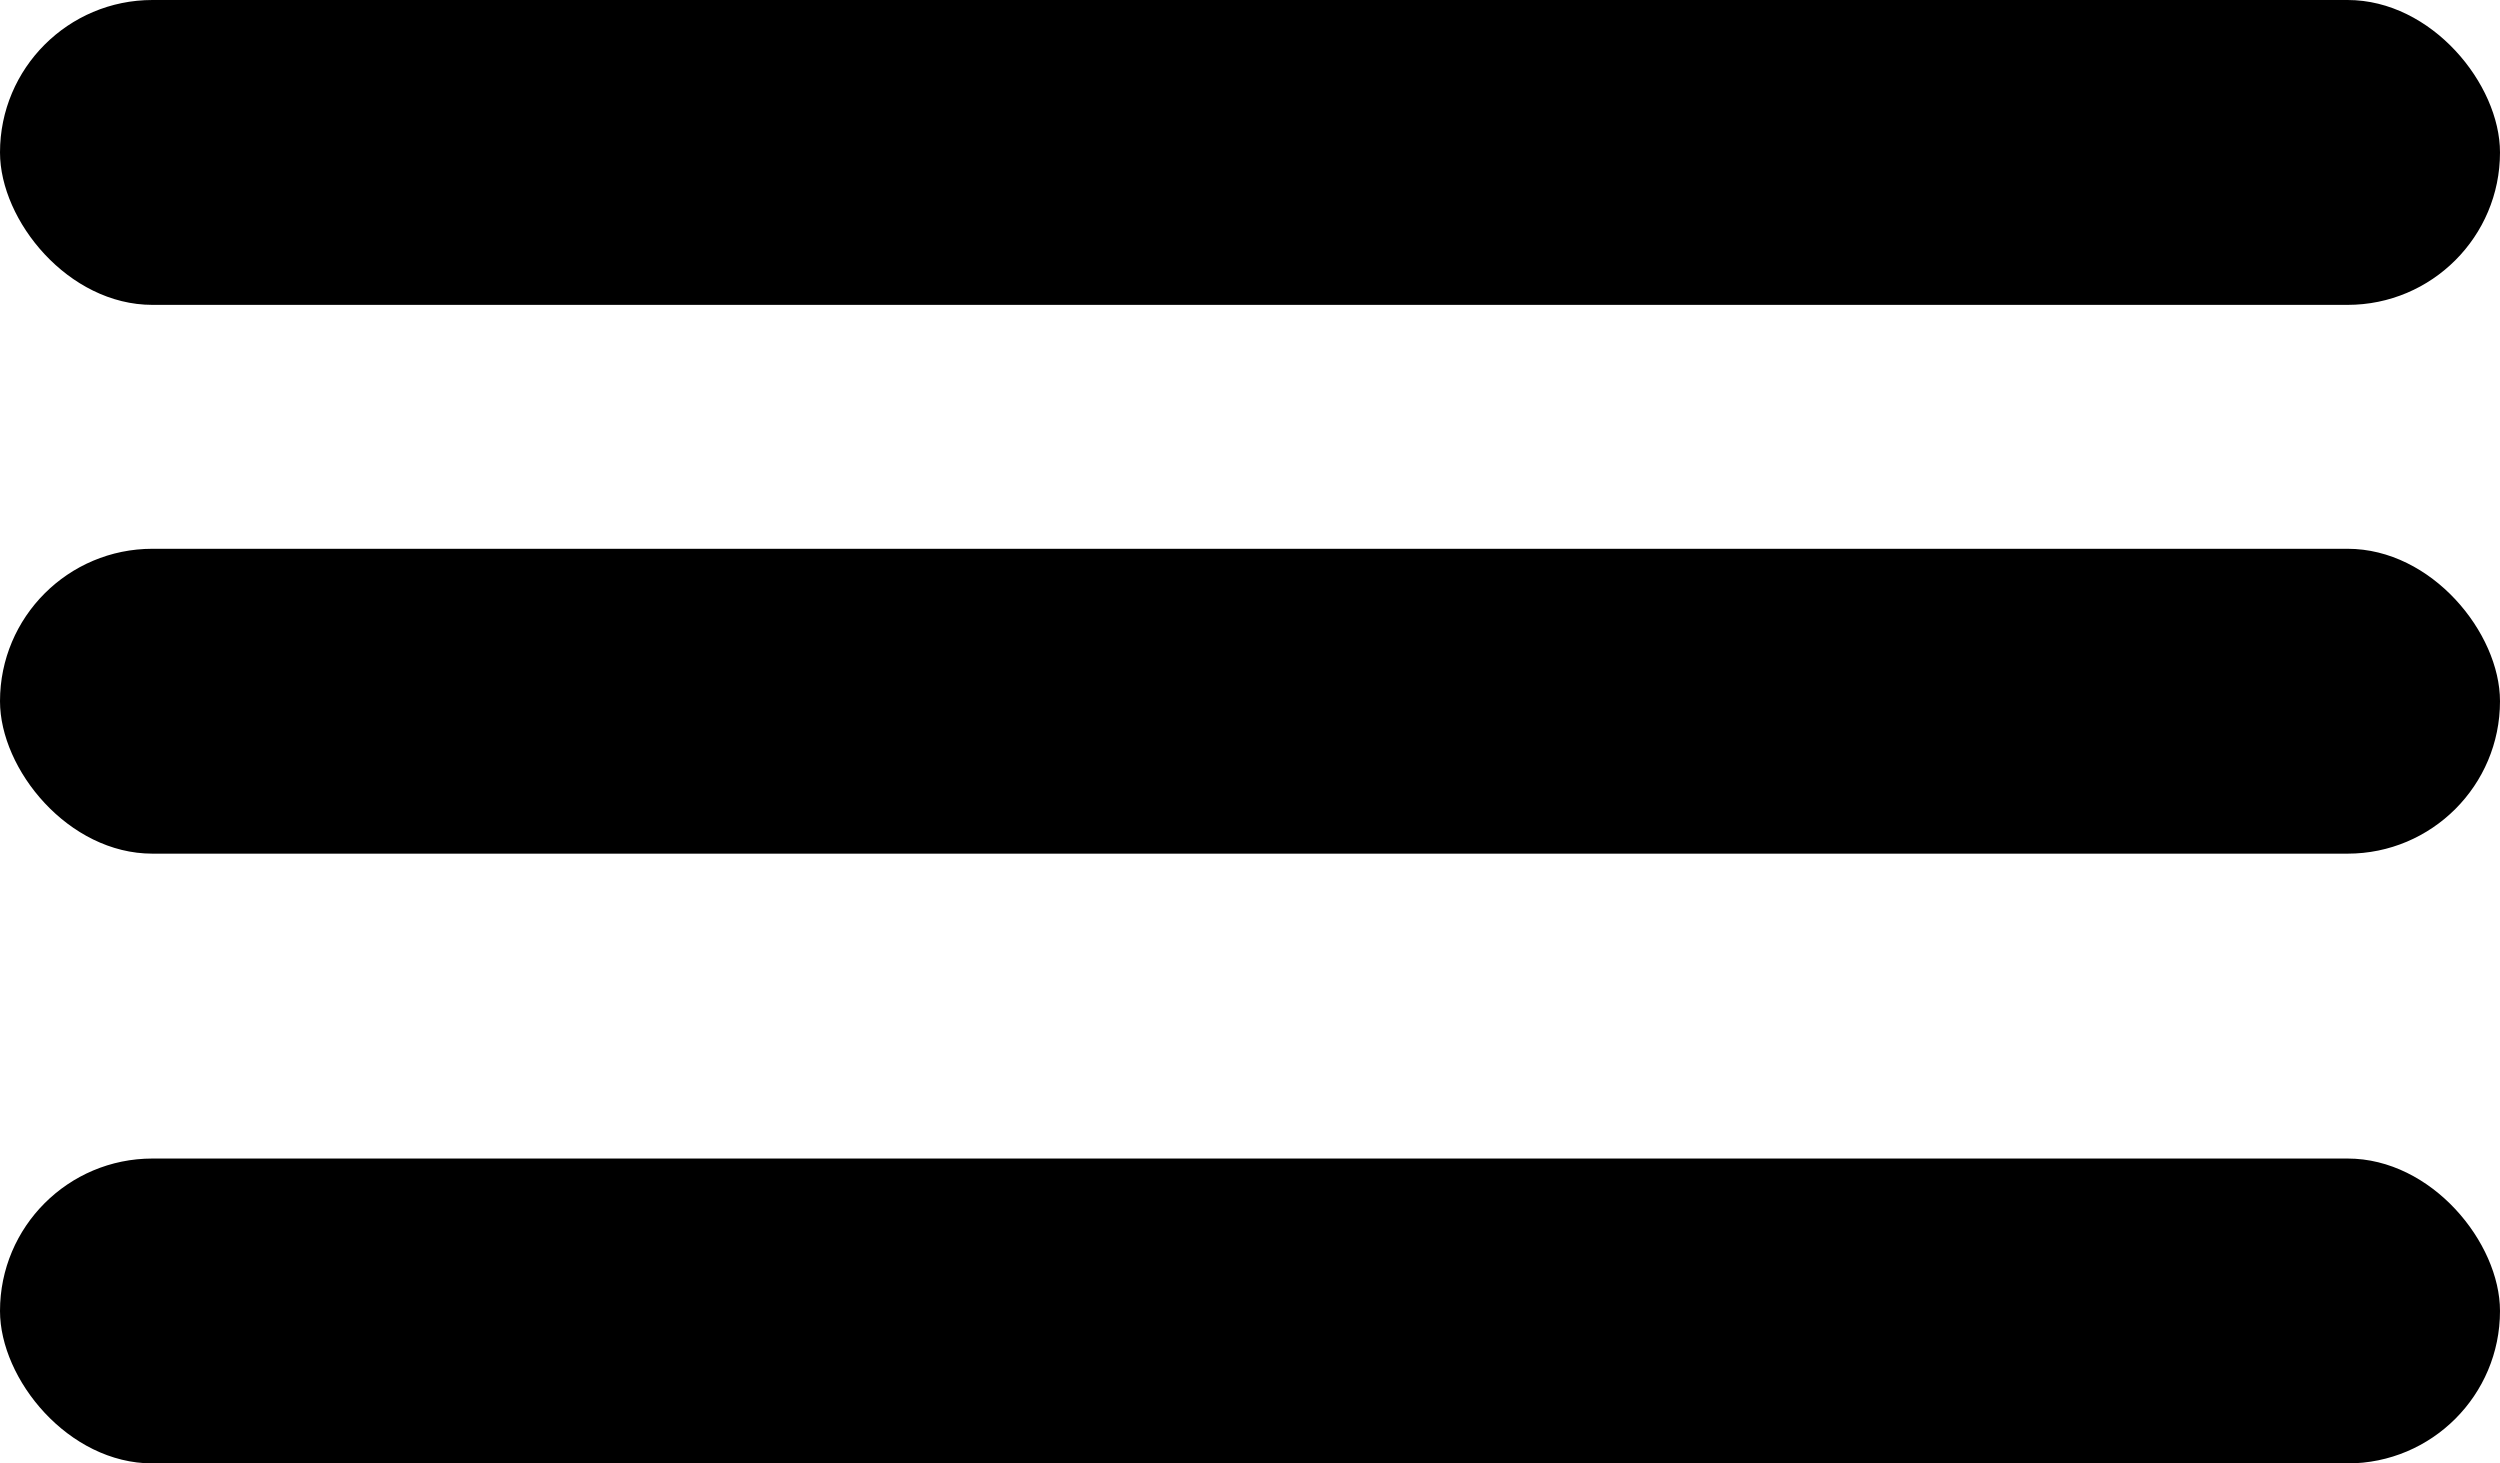 <?xml version="1.0" encoding="UTF-8"?> <svg xmlns="http://www.w3.org/2000/svg" width="41" height="24" viewBox="0 0 41 24" fill="none"> <rect width="41" height="5" rx="2.5" fill="black"></rect> <rect y="9" width="41" height="5" rx="2.5" fill="black"></rect> <rect y="19" width="41" height="5" rx="2.5" fill="black"></rect> </svg> 